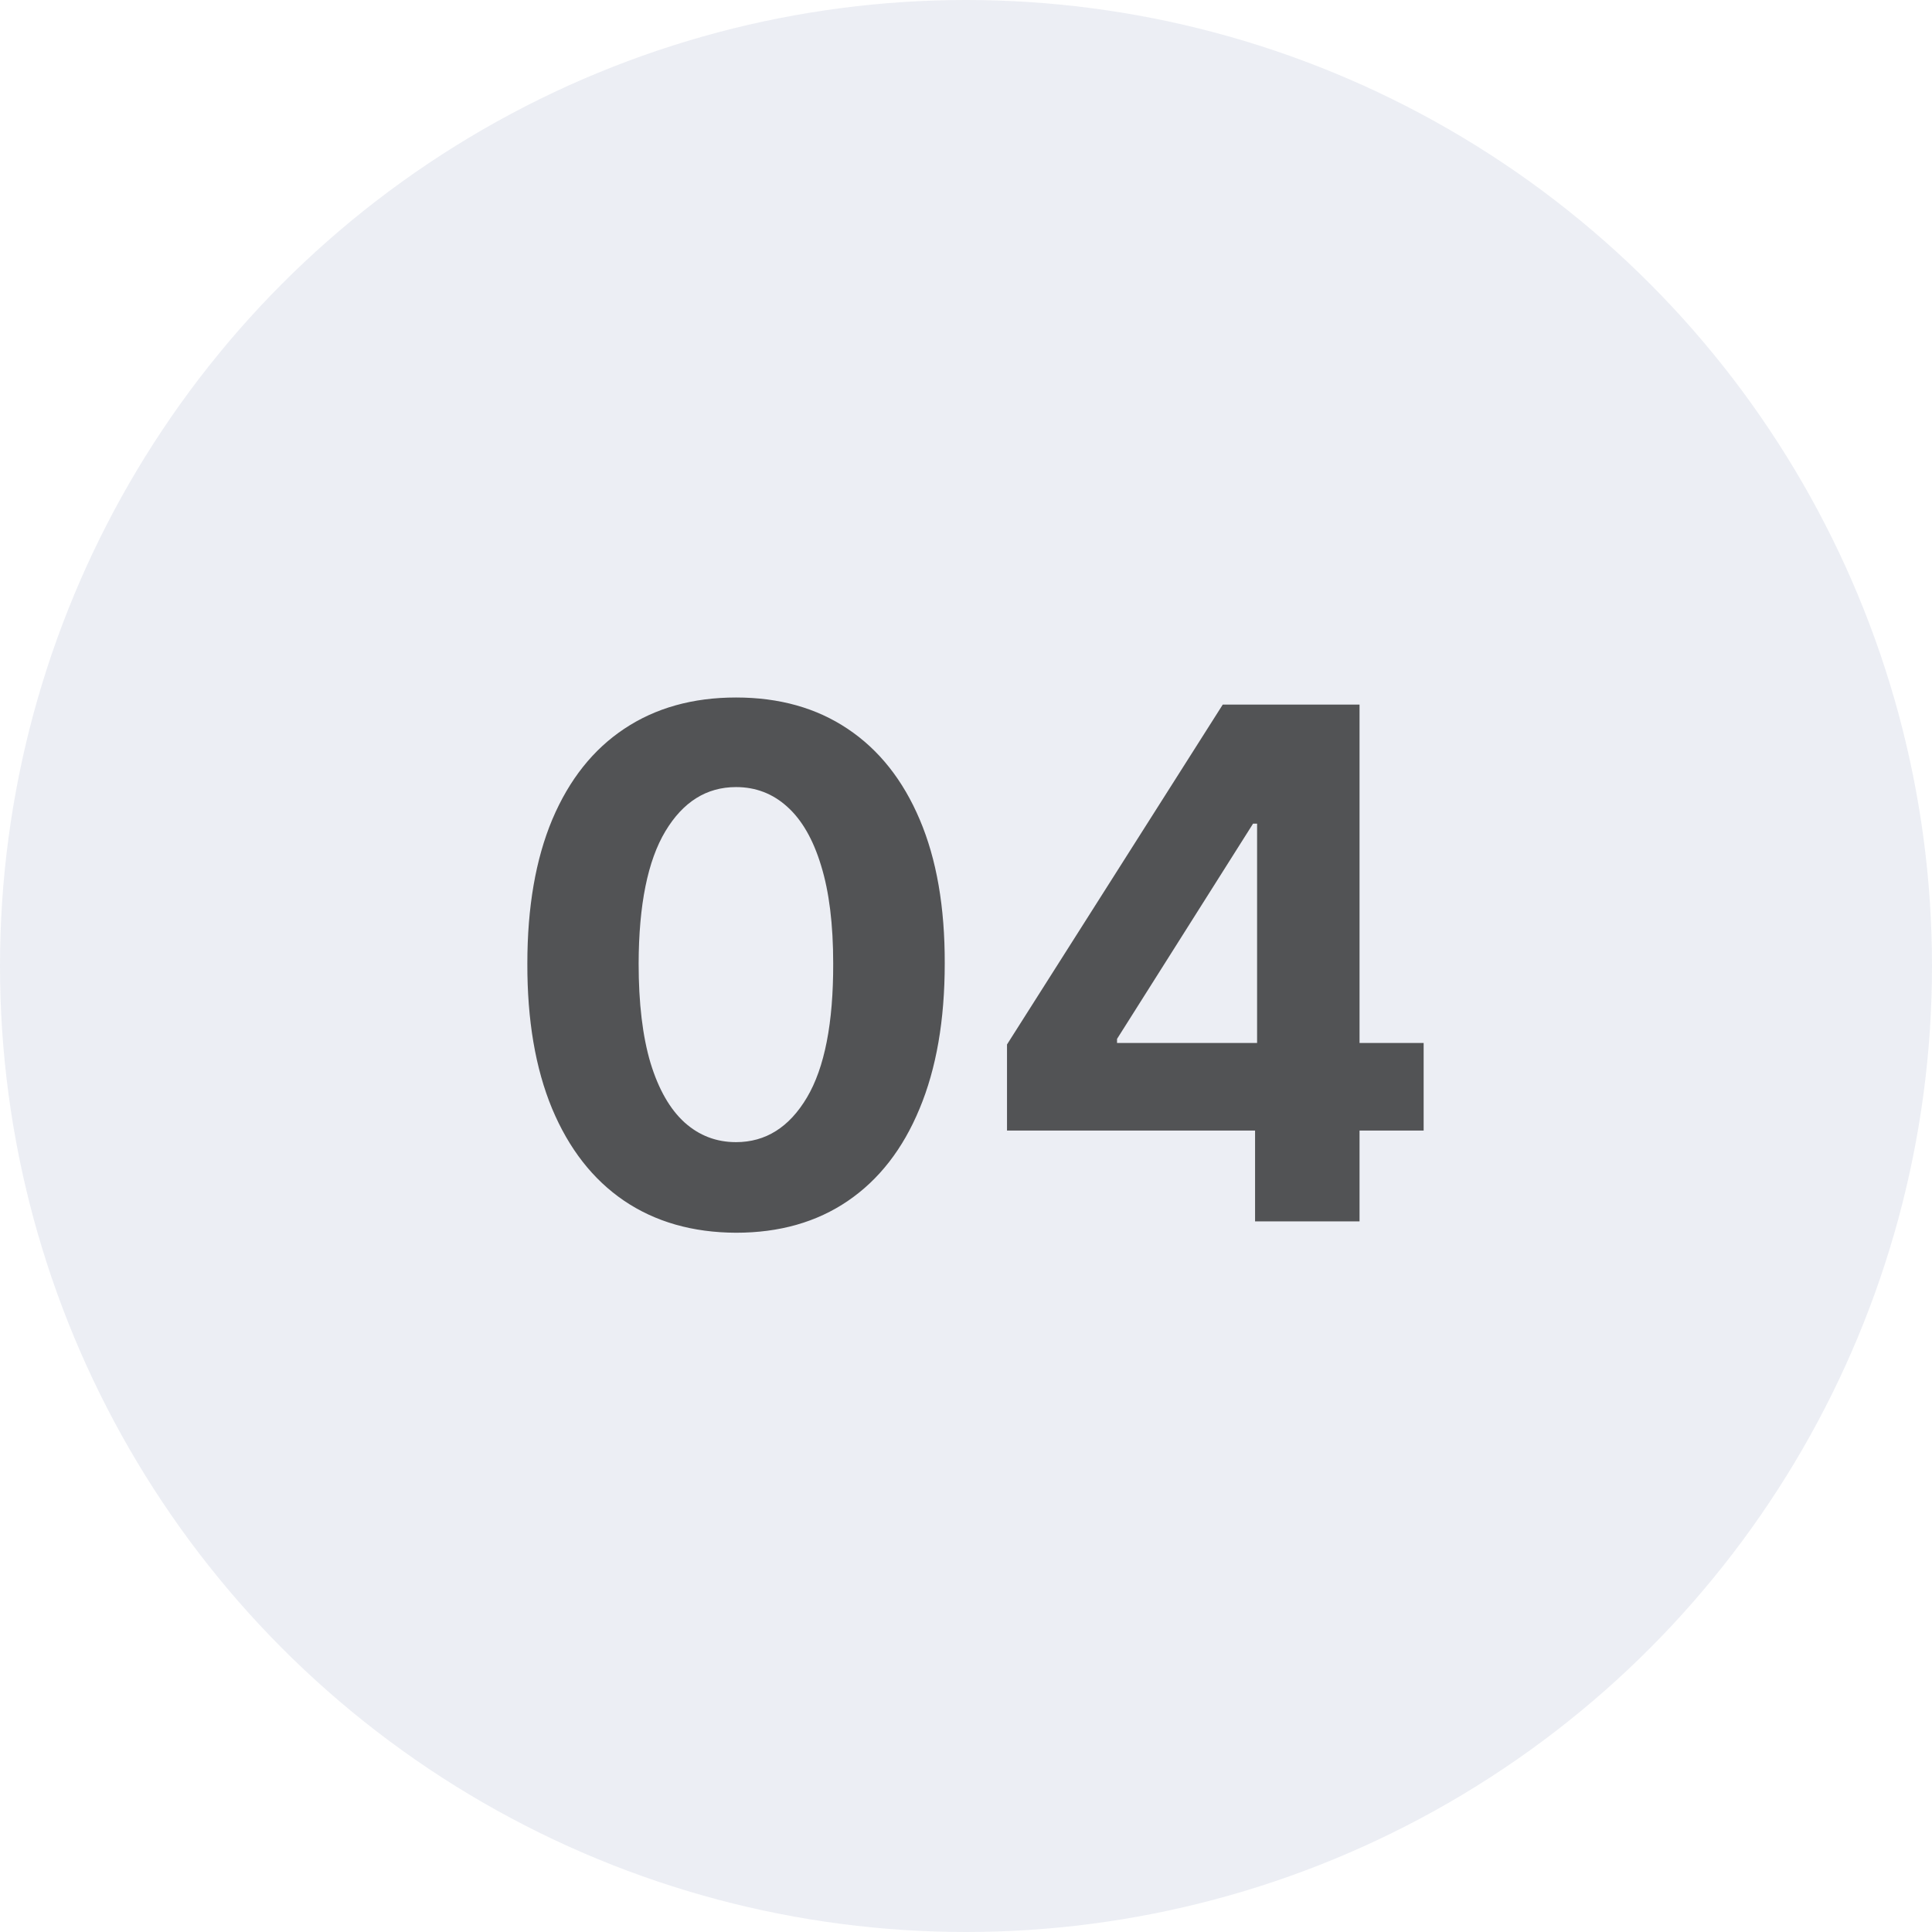 <svg xmlns="http://www.w3.org/2000/svg" width="174" height="174" viewBox="0 0 174 174" fill="none"><circle cx="87" cy="87" r="87" fill="#152879" fill-opacity="0.08"></circle><path d="M66.289 111.023C62.38 111.008 59.017 110.045 56.198 108.136C53.395 106.227 51.236 103.462 49.721 99.841C48.221 96.22 47.479 91.864 47.494 86.773C47.494 81.697 48.244 77.371 49.744 73.796C51.259 70.22 53.418 67.5 56.221 65.636C59.039 63.758 62.395 62.818 66.289 62.818C70.183 62.818 73.532 63.758 76.335 65.636C79.153 67.515 81.32 70.242 82.835 73.818C84.35 77.379 85.1 81.697 85.085 86.773C85.085 91.879 84.327 96.242 82.812 99.864C81.312 103.485 79.16 106.25 76.357 108.159C73.554 110.068 70.198 111.023 66.289 111.023ZM66.289 102.864C68.956 102.864 71.085 101.523 72.676 98.841C74.266 96.159 75.054 92.136 75.039 86.773C75.039 83.242 74.676 80.303 73.948 77.954C73.236 75.606 72.221 73.841 70.903 72.659C69.6 71.477 68.062 70.886 66.289 70.886C63.638 70.886 61.517 72.212 59.926 74.864C58.335 77.515 57.532 81.485 57.517 86.773C57.517 90.349 57.873 93.333 58.585 95.727C59.312 98.106 60.335 99.894 61.653 101.091C62.971 102.273 64.516 102.864 66.289 102.864ZM90.693 101.818V94.068L110.125 63.455H116.807V74.182H112.852L100.602 93.568V93.932H128.216V101.818H90.693ZM113.034 110V99.454L113.216 96.023V63.455H122.443V110H113.034Z" fill="black" fill-opacity="0.65"></path></svg>